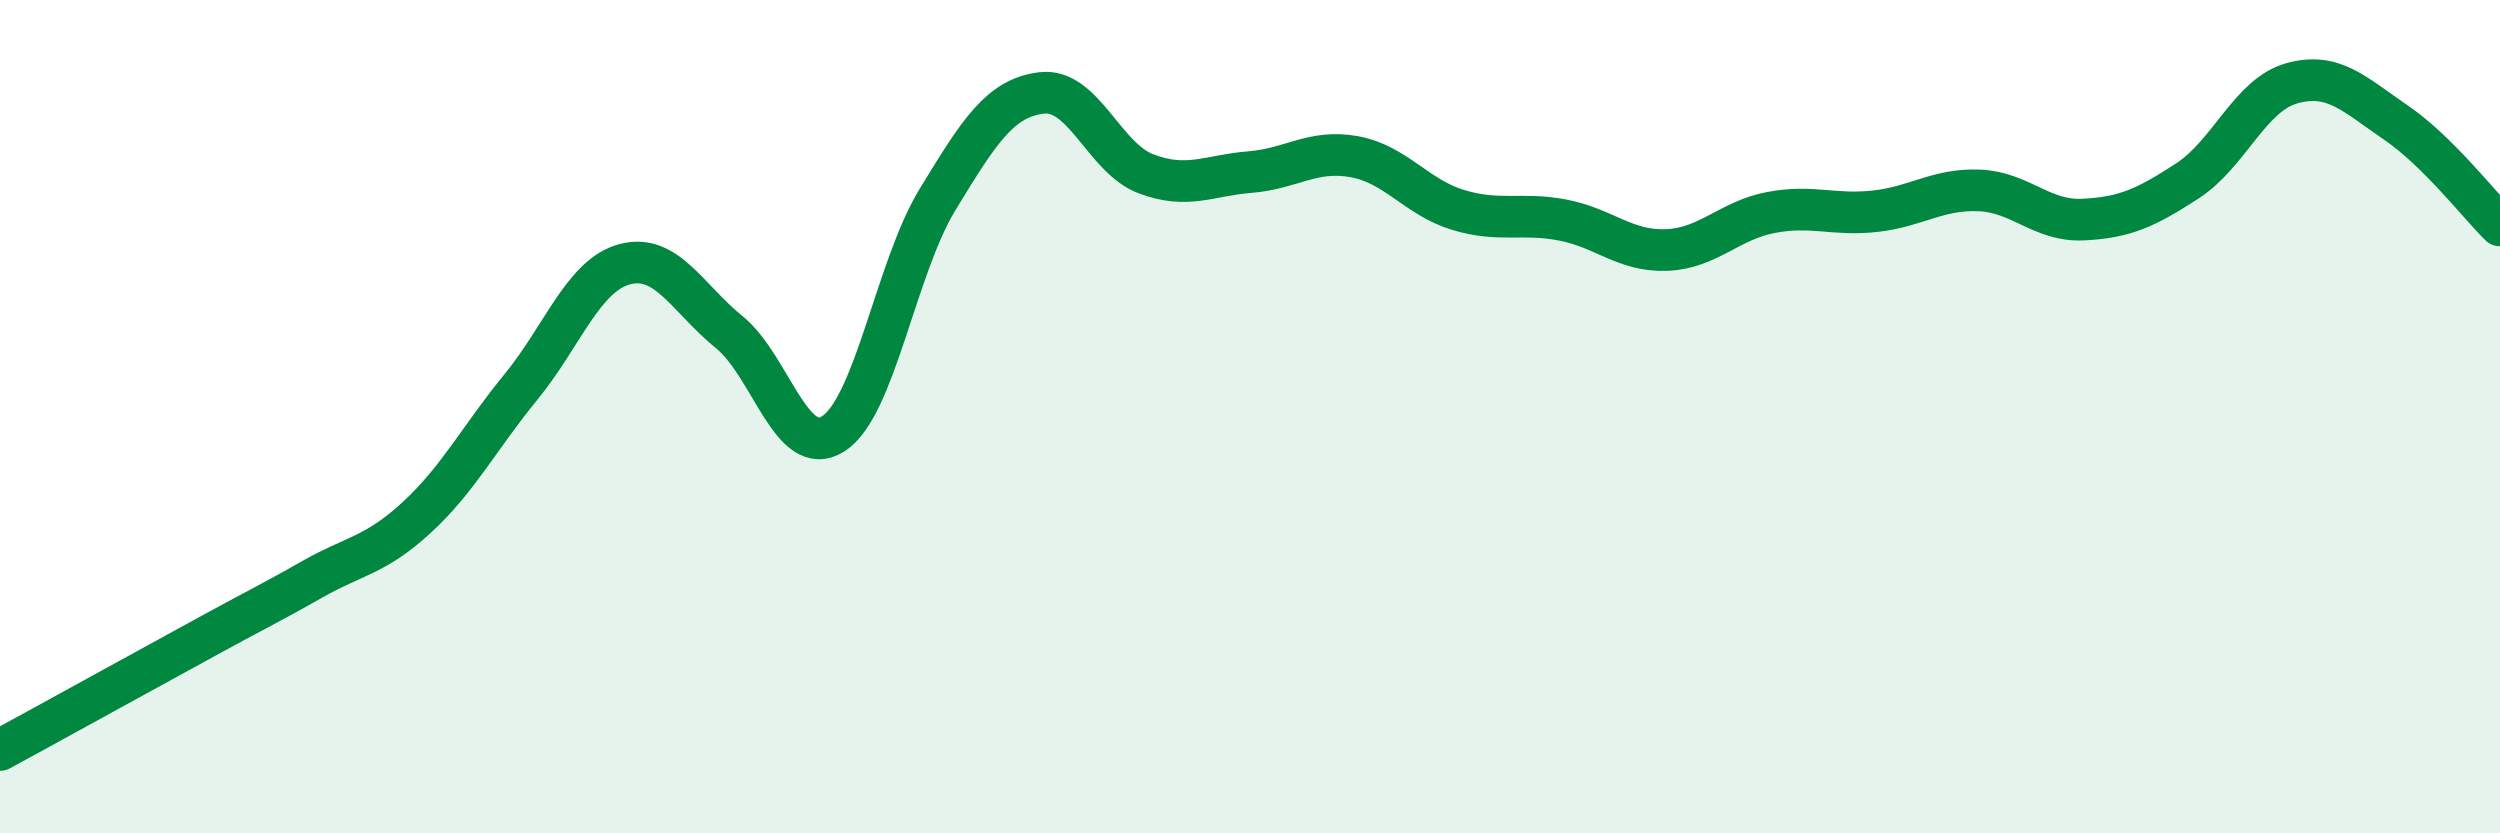 
    <svg width="60" height="20" viewBox="0 0 60 20" xmlns="http://www.w3.org/2000/svg">
      <path
        d="M 0,18 C 0.5,17.73 1.5,17.18 2.5,16.63 C 3.5,16.08 4,15.81 5,15.26 C 6,14.71 6.5,14.47 7.5,13.9 C 8.5,13.33 9,13.34 10,12.42 C 11,11.5 11.5,10.51 12.5,9.29 C 13.5,8.07 14,6.6 15,6.34 C 16,6.08 16.5,7.16 17.5,7.97 C 18.5,8.78 19,11.05 20,10.41 C 21,9.77 21.5,6.43 22.5,4.79 C 23.5,3.15 24,2.35 25,2.23 C 26,2.11 26.5,3.79 27.5,4.17 C 28.5,4.55 29,4.21 30,4.13 C 31,4.05 31.5,3.58 32.5,3.76 C 33.5,3.94 34,4.74 35,5.04 C 36,5.34 36.5,5.09 37.5,5.28 C 38.5,5.47 39,6.04 40,6 C 41,5.96 41.5,5.29 42.5,5.1 C 43.5,4.91 44,5.18 45,5.07 C 46,4.96 46.5,4.53 47.5,4.57 C 48.5,4.61 49,5.32 50,5.27 C 51,5.22 51.5,4.99 52.5,4.34 C 53.5,3.69 54,2.28 55,2 C 56,1.72 56.5,2.26 57.5,2.94 C 58.5,3.62 59.5,4.92 60,5.41L60 20L0 20Z"
        fill="#008740"
        opacity="0.1"
        stroke-linecap="round"
        stroke-linejoin="round"
      />
      <path
        d="M 0,18 C 0.5,17.73 1.5,17.18 2.5,16.63 C 3.5,16.08 4,15.81 5,15.26 C 6,14.71 6.5,14.47 7.5,13.9 C 8.5,13.33 9,13.34 10,12.42 C 11,11.5 11.5,10.51 12.5,9.29 C 13.5,8.07 14,6.6 15,6.34 C 16,6.08 16.5,7.16 17.5,7.97 C 18.5,8.78 19,11.05 20,10.41 C 21,9.77 21.5,6.43 22.5,4.79 C 23.5,3.15 24,2.35 25,2.23 C 26,2.11 26.5,3.79 27.5,4.17 C 28.5,4.55 29,4.21 30,4.13 C 31,4.05 31.5,3.58 32.5,3.76 C 33.5,3.94 34,4.74 35,5.04 C 36,5.34 36.5,5.09 37.5,5.28 C 38.5,5.47 39,6.04 40,6 C 41,5.96 41.5,5.29 42.5,5.1 C 43.5,4.91 44,5.18 45,5.07 C 46,4.96 46.5,4.53 47.5,4.57 C 48.5,4.61 49,5.32 50,5.27 C 51,5.22 51.5,4.99 52.5,4.34 C 53.5,3.69 54,2.28 55,2 C 56,1.72 56.5,2.26 57.5,2.94 C 58.5,3.62 59.5,4.92 60,5.41"
        stroke="#008740"
        stroke-width="1"
        fill="none"
        stroke-linecap="round"
        stroke-linejoin="round"
      />
    </svg>
  